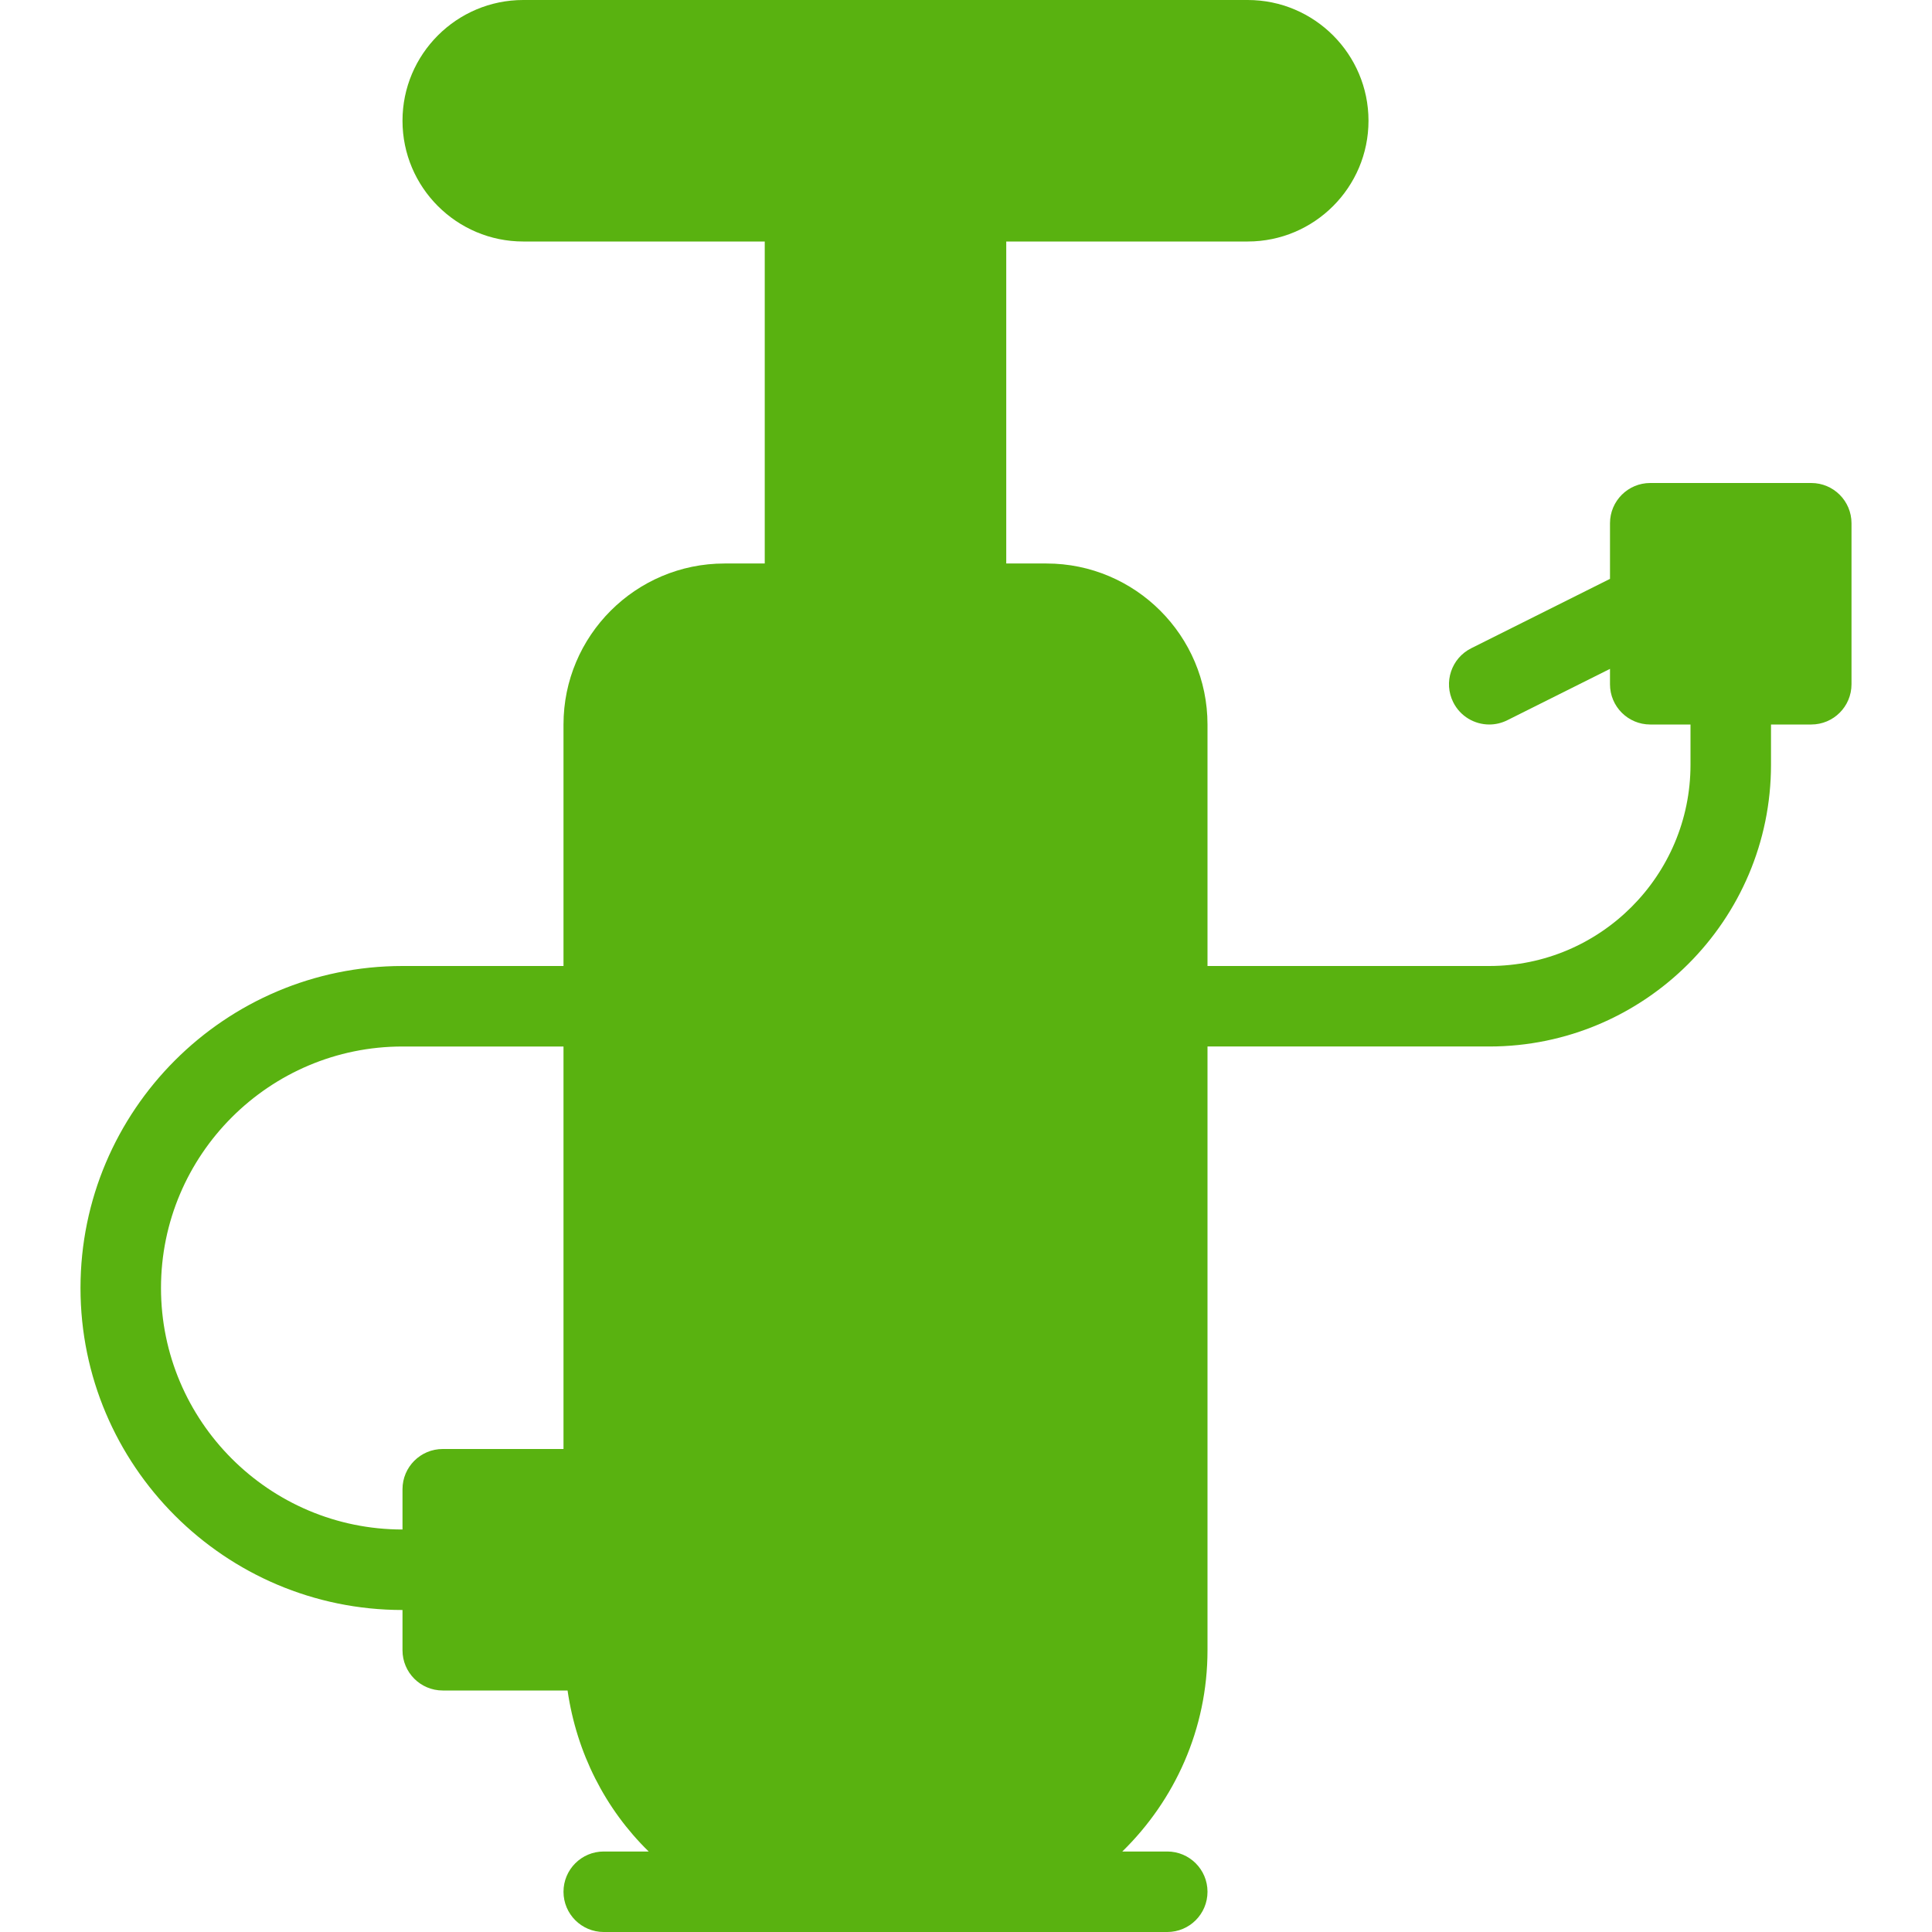 <?xml version="1.0"?>
<svg xmlns="http://www.w3.org/2000/svg" xmlns:xlink="http://www.w3.org/1999/xlink" xmlns:svgjs="http://svgjs.com/svgjs" version="1.1" width="512" height="512" x="0" y="0" viewBox="0 0 512 512" style="enable-background:new 0 0 512 512" xml:space="preserve" class=""><g>
<g xmlns="http://www.w3.org/2000/svg">
	<g>
		<path d="M480,128h-42.667c-5.896,0-10.667,4.771-10.667,10.667v14.74l-36.771,18.385c-5.271,2.635-7.406,9.042-4.771,14.313    c1.875,3.74,5.635,5.896,9.552,5.896c1.604,0,3.229-0.365,4.76-1.125l27.229-13.615v4.073c0,5.896,4.771,10.667,10.667,10.667H448    v10.667C448,232.073,424.073,256,394.667,256H320v-64c0-23.531-19.135-42.667-42.667-42.667h-10.667V64h64    c17.646,0,32-14.354,32-32s-14.354-32-32-32h-192c-17.646,0-32,14.354-32,32s14.354,32,32,32h64v85.333H192    c-23.531,0-42.667,19.135-42.667,42.667v64h-42.667c-47.052,0-85.333,38.281-85.333,85.333c0,47.052,38.281,85.333,85.333,85.333    v10.667c0,5.896,4.771,10.667,10.667,10.667h33.078c2.405,16.592,10.036,31.47,21.499,42.667H160    c-5.896,0-10.667,4.771-10.667,10.667c0,5.896,4.771,10.667,10.667,10.667h64h21.333h64c5.896,0,10.667-4.771,10.667-10.667    c0-5.896-4.771-10.667-10.667-10.667h-11.91C311.312,477.099,320,458.234,320,437.333v-160h74.667    c41.167,0,74.667-33.5,74.667-74.667V192H480c5.896,0,10.667-4.771,10.667-10.667v-42.667C490.667,132.771,485.896,128,480,128z     M149.333,384h-32c-5.896,0-10.667,4.771-10.667,10.667v10.667c-35.292,0-64-28.708-64-64c0-35.292,28.708-64,64-64h42.667V384z" fill="#59b210" data-original="#000000" style="" class=""/>
	</g>
</g>
<g xmlns="http://www.w3.org/2000/svg">
</g>
<g xmlns="http://www.w3.org/2000/svg">
</g>
<g xmlns="http://www.w3.org/2000/svg">
</g>
<g xmlns="http://www.w3.org/2000/svg">
</g>
<g xmlns="http://www.w3.org/2000/svg">
</g>
<g xmlns="http://www.w3.org/2000/svg">
</g>
<g xmlns="http://www.w3.org/2000/svg">
</g>
<g xmlns="http://www.w3.org/2000/svg">
</g>
<g xmlns="http://www.w3.org/2000/svg">
</g>
<g xmlns="http://www.w3.org/2000/svg">
</g>
<g xmlns="http://www.w3.org/2000/svg">
</g>
<g xmlns="http://www.w3.org/2000/svg">
</g>
<g xmlns="http://www.w3.org/2000/svg">
</g>
<g xmlns="http://www.w3.org/2000/svg">
</g>
<g xmlns="http://www.w3.org/2000/svg">
</g>
</g></svg>
